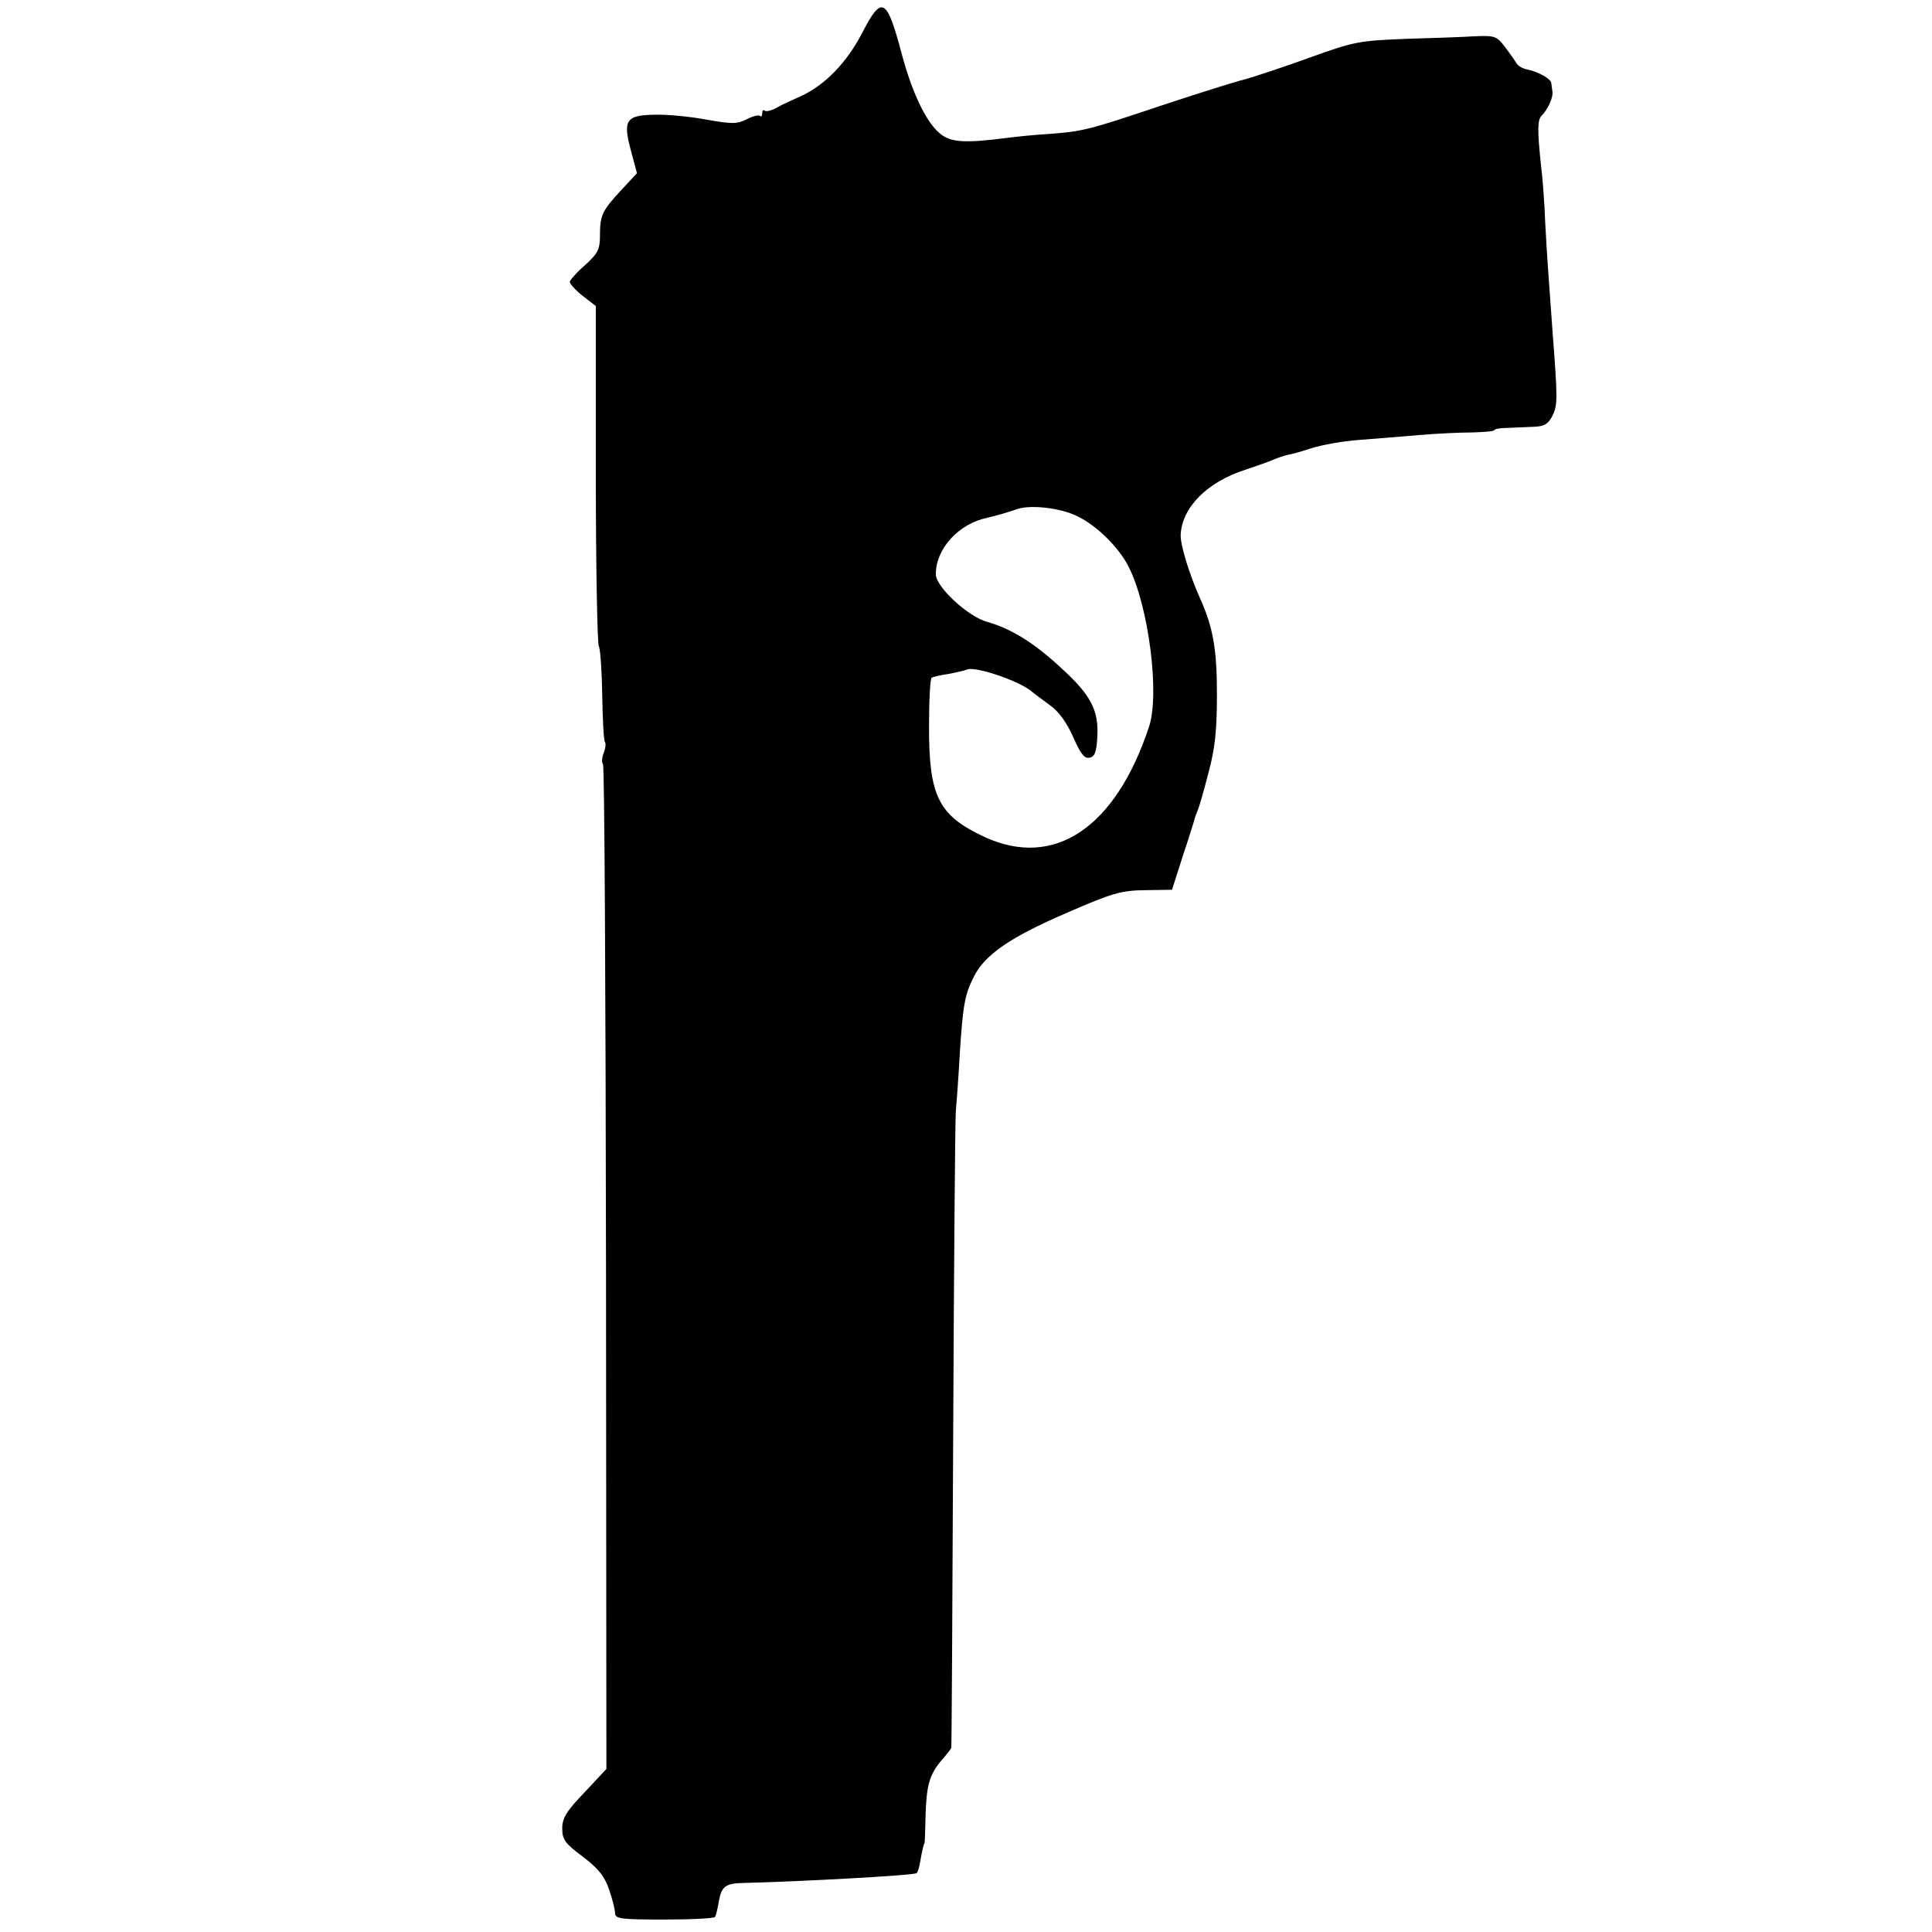 <?xml version="1.0" standalone="no"?>
<!DOCTYPE svg PUBLIC "-//W3C//DTD SVG 20010904//EN"
 "http://www.w3.org/TR/2001/REC-SVG-20010904/DTD/svg10.dtd">
<svg version="1.0" xmlns="http://www.w3.org/2000/svg"
 width="512pt" height="512pt" viewBox="0 0 512 512"
 preserveAspectRatio="xMidYMid meet">
<g transform="translate(0,512) scale(0.1,-0.1)"
fill="#000000" stroke="none">
<path d="M2285 5033 c-41 -79 -99 -139 -163 -168 -20 -9 -49 -22 -63 -30 -14
-8 -29 -12 -33 -8 -3 3 -6 0 -6 -7 0 -7 -3 -11 -6 -7 -4 3 -20 -1 -35 -9 -26
-13 -39 -13 -107 -1 -42 8 -104 14 -136 13 -77 -1 -86 -14 -64 -95 l16 -60
-40 -43 c-52 -56 -58 -68 -58 -121 0 -38 -5 -48 -40 -80 -22 -19 -40 -40 -40
-44 0 -5 15 -22 34 -37 l35 -27 0 -445 c0 -245 4 -450 8 -457 4 -7 8 -65 9
-130 1 -65 4 -120 7 -123 3 -3 2 -16 -3 -29 -5 -13 -6 -26 -2 -30 4 -4 7 -604
8 -1335 l1 -1328 -58 -62 c-48 -50 -59 -68 -59 -95 0 -30 7 -40 54 -75 42 -32
58 -52 70 -87 9 -26 16 -54 16 -63 0 -15 15 -17 130 -17 72 0 132 3 135 7 2 3
7 22 10 41 7 40 18 48 65 49 139 3 454 20 459 26 3 2 7 15 9 27 5 29 10 52 12
52 1 0 2 36 3 80 3 79 11 106 50 149 9 11 18 22 18 25 1 3 3 371 5 816 2 446
5 837 7 870 3 33 8 105 11 160 8 122 13 150 37 197 29 58 96 104 244 168 124
54 146 60 210 61 l71 1 29 91 c17 50 30 94 31 97 0 3 4 12 7 20 4 8 17 53 29
100 18 66 23 113 23 210 0 120 -10 177 -45 255 -29 65 -53 144 -51 169 4 72
71 139 171 171 30 10 64 22 75 27 12 5 27 10 35 12 8 1 38 9 65 18 28 9 84 19
125 22 41 3 113 9 160 13 47 4 111 7 142 7 32 1 58 3 58 6 0 3 16 6 35 6 19 1
51 2 70 3 27 1 38 7 49 29 14 27 14 46 1 215 -13 180 -15 204 -20 297 -2 52
-7 120 -11 150 -10 95 -10 123 2 134 16 16 31 49 28 64 -1 6 -2 16 -3 22 -1
11 -34 30 -64 36 -11 2 -24 9 -28 16 -4 7 -18 27 -31 44 -21 28 -27 30 -78 28
-30 -2 -114 -5 -185 -7 -124 -5 -136 -7 -255 -50 -69 -25 -145 -50 -170 -57
-25 -6 -124 -37 -220 -69 -197 -66 -210 -69 -300 -76 -36 -2 -84 -7 -108 -10
-115 -15 -153 -13 -182 12 -36 30 -73 108 -100 209 -40 151 -53 158 -105 57z
m572 -1282 c51 -25 109 -83 134 -133 53 -104 83 -338 54 -424 -89 -269 -252
-377 -436 -292 -122 57 -147 107 -147 291 0 70 3 129 7 131 3 2 23 7 45 10 21
4 42 9 47 11 19 12 143 -30 175 -59 7 -6 29 -22 48 -36 22 -16 43 -45 60 -83
19 -44 30 -58 43 -55 14 2 19 15 21 55 4 71 -17 111 -96 183 -71 66 -132 104
-196 122 -51 14 -136 93 -136 126 0 68 60 134 137 150 26 6 59 16 73 21 35 15
120 6 167 -18z"/>
</g>
</svg>
